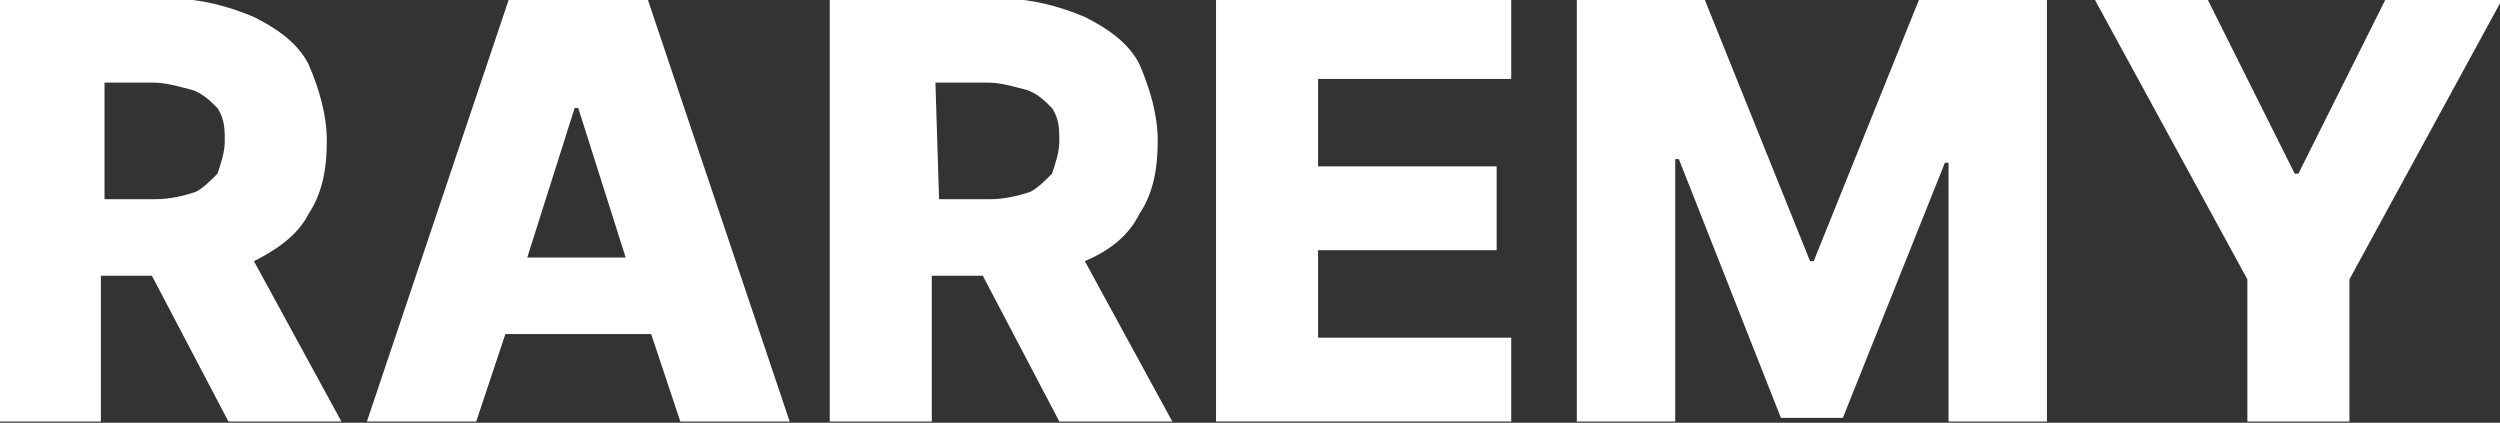 <?xml version="1.0" encoding="utf-8"?>
<!-- Generator: Adobe Illustrator 24.3.0, SVG Export Plug-In . SVG Version: 6.00 Build 0)  -->
<svg version="1.1" id="レイヤー_1" xmlns="http://www.w3.org/2000/svg" xmlns:xlink="http://www.w3.org/1999/xlink" x="0px"
	 y="0px" width="68.6px" height="11.6px" viewBox="0 0 68.6 11.6" style="enable-background:new 0 0 68.6 11.6;"
	 xml:space="preserve">
<rect x="0" y="0" width="68.6" height="11.6" fill="#333333" stroke="none"/>
<style type="text/css">
	.st0{fill:#FFFFFF;}
</style>
<g id="グループ_1933" transform="translate(1067.968 282.166)">
	<path id="パス_3000" class="st0" d="M-1059.5-276.3c0.4-0.6,0.5-1.3,0.5-2c0-0.7-0.2-1.4-0.5-2.1c-0.3-0.6-0.9-1-1.5-1.3
		c-0.7-0.3-1.5-0.5-2.2-0.5h-4.8v11.6h2.8v-4h1.4l2.1,4h3.1l-2.4-4.4C-1060.4-275.3-1059.8-275.7-1059.5-276.3z M-1065.2-279.9h1.4
		c0.4,0,0.7,0.1,1.1,0.2c0.3,0.1,0.5,0.3,0.7,0.5c0.2,0.3,0.2,0.6,0.2,0.9c0,0.3-0.1,0.6-0.2,0.9c-0.2,0.2-0.4,0.4-0.6,0.5
		c-0.3,0.1-0.7,0.2-1.1,0.2h-1.4V-279.9z"/>
	<path id="パス_3001" class="st0" d="M-1054-282.2l-3.9,11.6h3l0.8-2.4h4l0.8,2.4h3l-3.9-11.6L-1054-282.2z M-1053.5-275.1
		l1.3-4.1h0.1l1.3,4.1H-1053.5z"/>
	<path id="パス_3002" class="st0" d="M-1036.7-276.3c0.4-0.6,0.5-1.3,0.5-2c0-0.7-0.2-1.4-0.5-2.1c-0.3-0.6-0.9-1-1.5-1.3
		c-0.7-0.3-1.5-0.5-2.2-0.5h-4.8v11.6h2.8v-4h1.4l2.1,4h3.1l-2.4-4.4C-1037.5-275.3-1037-275.7-1036.7-276.3z M-1042.3-279.9h1.4
		c0.4,0,0.7,0.1,1.1,0.2c0.3,0.1,0.5,0.3,0.7,0.5c0.2,0.3,0.2,0.6,0.2,0.9c0,0.3-0.1,0.6-0.2,0.9c-0.2,0.2-0.4,0.4-0.6,0.5
		c-0.3,0.1-0.7,0.2-1.1,0.2h-1.4L-1042.3-279.9z"/>
	<path id="パス_3003" class="st0" d="M-1034.6-270.6h8.1v-2.3h-5.3v-2.4h4.9v-2.3h-4.9v-2.4h5.3v-2.3h-8.1V-270.6z"/>
	<path id="パス_3004" class="st0" d="M-1018.2-275h-0.1l-2.9-7.2h-3.5v11.6h2.7v-7.2h0.1l2.8,7.1h1.7l2.8-7h0.1v7.1h2.7v-11.6
		h-3.5L-1018.2-275z"/>
	<path id="パス_3005" class="st0" d="M-1002.5-282.2l-2.4,4.8h-0.1l-2.4-4.8h-3.1l4.2,7.7v3.9h2.8v-3.9l4.2-7.7H-1002.5z"/>
</g>
</svg>
